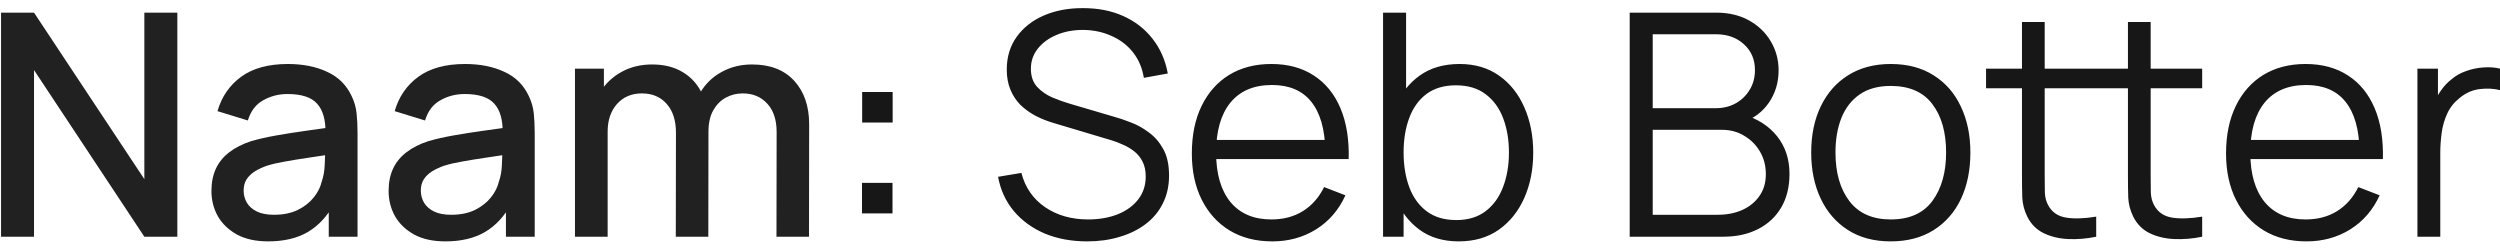 <svg width="241" height="24" viewBox="0 0 241 24" fill="none" xmlns="http://www.w3.org/2000/svg">
<path d="M0.1 22.819V1.219H3.28L13.915 17.269V1.219H17.095V22.819H13.915L3.28 6.754V22.819H0.1ZM25.857 23.269C24.657 23.269 23.652 23.049 22.842 22.609C22.032 22.159 21.417 21.569 20.997 20.839C20.587 20.099 20.382 19.289 20.382 18.409C20.382 17.589 20.527 16.869 20.817 16.249C21.107 15.629 21.537 15.104 22.107 14.674C22.677 14.234 23.377 13.879 24.207 13.609C24.927 13.399 25.742 13.214 26.652 13.054C27.562 12.894 28.517 12.744 29.517 12.604C30.527 12.464 31.527 12.324 32.517 12.184L31.377 12.814C31.397 11.544 31.127 10.604 30.567 9.994C30.017 9.374 29.067 9.064 27.717 9.064C26.867 9.064 26.087 9.264 25.377 9.664C24.667 10.054 24.172 10.704 23.892 11.614L20.967 10.714C21.367 9.324 22.127 8.219 23.247 7.399C24.377 6.579 25.877 6.169 27.747 6.169C29.197 6.169 30.457 6.419 31.527 6.919C32.607 7.409 33.397 8.189 33.897 9.259C34.157 9.789 34.317 10.349 34.377 10.939C34.437 11.529 34.467 12.164 34.467 12.844V22.819H31.692V19.114L32.232 19.594C31.562 20.834 30.707 21.759 29.667 22.369C28.637 22.969 27.367 23.269 25.857 23.269ZM26.412 20.704C27.302 20.704 28.067 20.549 28.707 20.239C29.347 19.919 29.862 19.514 30.252 19.024C30.642 18.534 30.897 18.024 31.017 17.494C31.187 17.014 31.282 16.474 31.302 15.874C31.332 15.274 31.347 14.794 31.347 14.434L32.367 14.809C31.377 14.959 30.477 15.094 29.667 15.214C28.857 15.334 28.122 15.454 27.462 15.574C26.812 15.684 26.232 15.819 25.722 15.979C25.292 16.129 24.907 16.309 24.567 16.519C24.237 16.729 23.972 16.984 23.772 17.284C23.582 17.584 23.487 17.949 23.487 18.379C23.487 18.799 23.592 19.189 23.802 19.549C24.012 19.899 24.332 20.179 24.762 20.389C25.192 20.599 25.742 20.704 26.412 20.704ZM42.937 23.269C41.737 23.269 40.732 23.049 39.922 22.609C39.112 22.159 38.497 21.569 38.077 20.839C37.667 20.099 37.462 19.289 37.462 18.409C37.462 17.589 37.607 16.869 37.897 16.249C38.187 15.629 38.617 15.104 39.187 14.674C39.757 14.234 40.457 13.879 41.287 13.609C42.007 13.399 42.822 13.214 43.732 13.054C44.642 12.894 45.597 12.744 46.597 12.604C47.607 12.464 48.607 12.324 49.597 12.184L48.457 12.814C48.477 11.544 48.207 10.604 47.647 9.994C47.097 9.374 46.147 9.064 44.797 9.064C43.947 9.064 43.167 9.264 42.457 9.664C41.747 10.054 41.252 10.704 40.972 11.614L38.047 10.714C38.447 9.324 39.207 8.219 40.327 7.399C41.457 6.579 42.957 6.169 44.827 6.169C46.277 6.169 47.537 6.419 48.607 6.919C49.687 7.409 50.477 8.189 50.977 9.259C51.237 9.789 51.397 10.349 51.457 10.939C51.517 11.529 51.547 12.164 51.547 12.844V22.819H48.772V19.114L49.312 19.594C48.642 20.834 47.787 21.759 46.747 22.369C45.717 22.969 44.447 23.269 42.937 23.269ZM43.492 20.704C44.382 20.704 45.147 20.549 45.787 20.239C46.427 19.919 46.942 19.514 47.332 19.024C47.722 18.534 47.977 18.024 48.097 17.494C48.267 17.014 48.362 16.474 48.382 15.874C48.412 15.274 48.427 14.794 48.427 14.434L49.447 14.809C48.457 14.959 47.557 15.094 46.747 15.214C45.937 15.334 45.202 15.454 44.542 15.574C43.892 15.684 43.312 15.819 42.802 15.979C42.372 16.129 41.987 16.309 41.647 16.519C41.317 16.729 41.052 16.984 40.852 17.284C40.662 17.584 40.567 17.949 40.567 18.379C40.567 18.799 40.672 19.189 40.882 19.549C41.092 19.899 41.412 20.179 41.842 20.389C42.272 20.599 42.822 20.704 43.492 20.704ZM74.852 22.819L74.867 12.724C74.867 11.554 74.567 10.644 73.967 9.994C73.367 9.334 72.577 9.004 71.597 9.004C70.997 9.004 70.447 9.144 69.947 9.424C69.457 9.694 69.057 10.104 68.747 10.654C68.447 11.194 68.297 11.874 68.297 12.694L66.782 11.929C66.762 10.789 67.002 9.789 67.502 8.929C68.012 8.069 68.702 7.404 69.572 6.934C70.442 6.454 71.417 6.214 72.497 6.214C74.247 6.214 75.602 6.739 76.562 7.789C77.522 8.839 78.002 10.234 78.002 11.974L77.987 22.819H74.852ZM55.427 22.819V6.619H58.217V11.299H58.577V22.819H55.427ZM65.147 22.819L65.162 12.784C65.162 11.604 64.862 10.679 64.262 10.009C63.672 9.339 62.877 9.004 61.877 9.004C60.887 9.004 60.087 9.344 59.477 10.024C58.877 10.704 58.577 11.594 58.577 12.694L57.077 11.734C57.077 10.674 57.332 9.729 57.842 8.899C58.352 8.069 59.042 7.414 59.912 6.934C60.782 6.454 61.767 6.214 62.867 6.214C64.017 6.214 64.997 6.459 65.807 6.949C66.617 7.429 67.232 8.104 67.652 8.974C68.082 9.844 68.297 10.854 68.297 12.004L68.282 22.819H65.147Z" fill="#212121"/>
<path d="M83.097 20.569V17.629H86.037V20.569H83.097ZM83.112 11.809V8.869H86.052V11.809H83.112ZM104.807 23.269C103.297 23.269 101.937 23.019 100.727 22.519C99.527 22.009 98.532 21.289 97.742 20.359C96.962 19.429 96.452 18.324 96.212 17.044L98.462 16.669C98.822 18.069 99.582 19.169 100.742 19.969C101.902 20.759 103.287 21.154 104.897 21.154C105.957 21.154 106.907 20.989 107.747 20.659C108.587 20.319 109.247 19.839 109.727 19.219C110.207 18.599 110.447 17.864 110.447 17.014C110.447 16.454 110.347 15.979 110.147 15.589C109.947 15.189 109.682 14.859 109.352 14.599C109.022 14.339 108.662 14.124 108.272 13.954C107.882 13.774 107.502 13.629 107.132 13.519L101.657 11.884C100.997 11.694 100.387 11.454 99.827 11.164C99.267 10.864 98.777 10.509 98.357 10.099C97.947 9.679 97.627 9.189 97.397 8.629C97.167 8.069 97.052 7.429 97.052 6.709C97.052 5.489 97.372 4.434 98.012 3.544C98.652 2.654 99.527 1.969 100.637 1.489C101.747 1.009 103.012 0.774 104.432 0.784C105.872 0.784 107.157 1.039 108.287 1.549C109.427 2.059 110.367 2.789 111.107 3.739C111.847 4.679 112.337 5.794 112.577 7.084L110.267 7.504C110.117 6.564 109.772 5.749 109.232 5.059C108.692 4.369 108.002 3.839 107.162 3.469C106.332 3.089 105.417 2.894 104.417 2.884C103.447 2.884 102.582 3.049 101.822 3.379C101.072 3.699 100.477 4.139 100.037 4.699C99.597 5.259 99.377 5.899 99.377 6.619C99.377 7.349 99.577 7.934 99.977 8.374C100.387 8.814 100.887 9.159 101.477 9.409C102.077 9.659 102.657 9.864 103.217 10.024L107.447 11.269C107.887 11.389 108.402 11.564 108.992 11.794C109.592 12.014 110.172 12.334 110.732 12.754C111.302 13.164 111.772 13.704 112.142 14.374C112.512 15.044 112.697 15.894 112.697 16.924C112.697 17.924 112.497 18.819 112.097 19.609C111.707 20.399 111.152 21.064 110.432 21.604C109.722 22.144 108.887 22.554 107.927 22.834C106.977 23.124 105.937 23.269 104.807 23.269ZM122.648 23.269C121.068 23.269 119.698 22.919 118.538 22.219C117.388 21.519 116.493 20.534 115.853 19.264C115.213 17.994 114.893 16.504 114.893 14.794C114.893 13.024 115.208 11.494 115.838 10.204C116.468 8.914 117.353 7.919 118.493 7.219C119.643 6.519 120.998 6.169 122.558 6.169C124.158 6.169 125.523 6.539 126.653 7.279C127.783 8.009 128.638 9.059 129.218 10.429C129.798 11.799 130.063 13.434 130.013 15.334H127.763V14.554C127.723 12.454 127.268 10.869 126.398 9.799C125.538 8.729 124.278 8.194 122.618 8.194C120.878 8.194 119.543 8.759 118.613 9.889C117.693 11.019 117.233 12.629 117.233 14.719C117.233 16.759 117.693 18.344 118.613 19.474C119.543 20.594 120.858 21.154 122.558 21.154C123.718 21.154 124.728 20.889 125.588 20.359C126.458 19.819 127.143 19.044 127.643 18.034L129.698 18.829C129.058 20.239 128.113 21.334 126.863 22.114C125.623 22.884 124.218 23.269 122.648 23.269ZM116.453 15.334V13.489H128.828V15.334H116.453ZM140.617 23.269C139.127 23.269 137.867 22.894 136.837 22.144C135.807 21.384 135.027 20.359 134.497 19.069C133.967 17.769 133.702 16.314 133.702 14.704C133.702 13.064 133.967 11.604 134.497 10.324C135.037 9.034 135.827 8.019 136.867 7.279C137.907 6.539 139.187 6.169 140.707 6.169C142.187 6.169 143.457 6.544 144.517 7.294C145.577 8.044 146.387 9.064 146.947 10.354C147.517 11.644 147.802 13.094 147.802 14.704C147.802 16.324 147.517 17.779 146.947 19.069C146.377 20.359 145.557 21.384 144.487 22.144C143.417 22.894 142.127 23.269 140.617 23.269ZM133.327 22.819V1.219H135.547V10.624H135.307V22.819H133.327ZM140.392 21.214C141.522 21.214 142.462 20.929 143.212 20.359C143.962 19.789 144.522 19.014 144.892 18.034C145.272 17.044 145.462 15.934 145.462 14.704C145.462 13.484 145.277 12.384 144.907 11.404C144.537 10.424 143.972 9.649 143.212 9.079C142.462 8.509 141.507 8.224 140.347 8.224C139.217 8.224 138.277 8.499 137.527 9.049C136.787 9.599 136.232 10.364 135.862 11.344C135.492 12.314 135.307 13.434 135.307 14.704C135.307 15.954 135.492 17.074 135.862 18.064C136.232 19.044 136.792 19.814 137.542 20.374C138.292 20.934 139.242 21.214 140.392 21.214ZM157.102 22.819V1.219H165.442C166.652 1.219 167.707 1.469 168.607 1.969C169.507 2.469 170.207 3.144 170.707 3.994C171.207 4.834 171.457 5.764 171.457 6.784C171.457 7.944 171.147 8.979 170.527 9.889C169.907 10.789 169.077 11.414 168.037 11.764L168.007 11.029C169.407 11.429 170.507 12.129 171.307 13.129C172.107 14.129 172.507 15.339 172.507 16.759C172.507 18.009 172.242 19.089 171.712 19.999C171.182 20.899 170.437 21.594 169.477 22.084C168.517 22.574 167.402 22.819 166.132 22.819H157.102ZM159.322 20.704H165.592C166.472 20.704 167.262 20.549 167.962 20.239C168.662 19.919 169.212 19.469 169.612 18.889C170.022 18.309 170.227 17.609 170.227 16.789C170.227 15.989 170.042 15.269 169.672 14.629C169.302 13.989 168.797 13.479 168.157 13.099C167.527 12.709 166.807 12.514 165.997 12.514H159.322V20.704ZM159.322 10.429H165.427C166.117 10.429 166.747 10.274 167.317 9.964C167.887 9.644 168.337 9.209 168.667 8.659C169.007 8.109 169.177 7.474 169.177 6.754C169.177 5.734 168.822 4.904 168.112 4.264C167.412 3.624 166.517 3.304 165.427 3.304H159.322V10.429ZM182.265 23.269C180.655 23.269 179.28 22.904 178.14 22.174C177 21.444 176.125 20.434 175.515 19.144C174.905 17.854 174.6 16.374 174.6 14.704C174.6 13.004 174.91 11.514 175.53 10.234C176.15 8.954 177.03 7.959 178.17 7.249C179.32 6.529 180.685 6.169 182.265 6.169C183.885 6.169 185.265 6.534 186.405 7.264C187.555 7.984 188.43 8.989 189.03 10.279C189.64 11.559 189.945 13.034 189.945 14.704C189.945 16.404 189.64 17.899 189.03 19.189C188.42 20.469 187.54 21.469 186.39 22.189C185.24 22.909 183.865 23.269 182.265 23.269ZM182.265 21.154C184.065 21.154 185.405 20.559 186.285 19.369C187.165 18.169 187.605 16.614 187.605 14.704C187.605 12.744 187.16 11.184 186.27 10.024C185.39 8.864 184.055 8.284 182.265 8.284C181.055 8.284 180.055 8.559 179.265 9.109C178.485 9.649 177.9 10.404 177.51 11.374C177.13 12.334 176.94 13.444 176.94 14.704C176.94 16.654 177.39 18.219 178.29 19.399C179.19 20.569 180.515 21.154 182.265 21.154ZM202.074 22.819C201.164 23.009 200.264 23.084 199.374 23.044C198.494 23.004 197.704 22.814 197.004 22.474C196.314 22.134 195.789 21.604 195.429 20.884C195.139 20.284 194.979 19.679 194.949 19.069C194.929 18.449 194.919 17.744 194.919 16.954V2.119H197.109V16.864C197.109 17.544 197.114 18.114 197.124 18.574C197.144 19.024 197.249 19.424 197.439 19.774C197.799 20.444 198.369 20.844 199.149 20.974C199.939 21.104 200.914 21.074 202.074 20.884V22.819ZM191.454 8.509V6.619H202.074V8.509H191.454ZM212.289 22.819C211.379 23.009 210.479 23.084 209.589 23.044C208.709 23.004 207.919 22.814 207.219 22.474C206.529 22.134 206.004 21.604 205.644 20.884C205.354 20.284 205.194 19.679 205.164 19.069C205.144 18.449 205.134 17.744 205.134 16.954V2.119H207.324V16.864C207.324 17.544 207.329 18.114 207.339 18.574C207.359 19.024 207.464 19.424 207.654 19.774C208.014 20.444 208.584 20.844 209.364 20.974C210.154 21.104 211.129 21.074 212.289 20.884V22.819ZM201.669 8.509V6.619H212.289V8.509H201.669ZM222.346 23.269C220.766 23.269 219.396 22.919 218.236 22.219C217.086 21.519 216.191 20.534 215.551 19.264C214.911 17.994 214.591 16.504 214.591 14.794C214.591 13.024 214.906 11.494 215.536 10.204C216.166 8.914 217.051 7.919 218.191 7.219C219.341 6.519 220.696 6.169 222.256 6.169C223.856 6.169 225.221 6.539 226.351 7.279C227.481 8.009 228.336 9.059 228.916 10.429C229.496 11.799 229.761 13.434 229.711 15.334H227.461V14.554C227.421 12.454 226.966 10.869 226.096 9.799C225.236 8.729 223.976 8.194 222.316 8.194C220.576 8.194 219.241 8.759 218.311 9.889C217.391 11.019 216.931 12.629 216.931 14.719C216.931 16.759 217.391 18.344 218.311 19.474C219.241 20.594 220.556 21.154 222.256 21.154C223.416 21.154 224.426 20.889 225.286 20.359C226.156 19.819 226.841 19.044 227.341 18.034L229.396 18.829C228.756 20.239 227.811 21.334 226.561 22.114C225.321 22.884 223.916 23.269 222.346 23.269ZM216.151 15.334V13.489H228.526V15.334H216.151ZM233.039 22.819V6.619H235.019V10.519L234.629 10.009C234.809 9.529 235.044 9.089 235.334 8.689C235.624 8.279 235.939 7.944 236.279 7.684C236.699 7.314 237.189 7.034 237.749 6.844C238.309 6.644 238.874 6.529 239.444 6.499C240.014 6.459 240.534 6.499 241.004 6.619V8.689C240.414 8.539 239.769 8.504 239.069 8.584C238.369 8.664 237.724 8.944 237.134 9.424C236.594 9.844 236.189 10.349 235.919 10.939C235.649 11.519 235.469 12.139 235.379 12.799C235.289 13.449 235.244 14.094 235.244 14.734V22.819H233.039Z" fill="#171717"/>
</svg>
